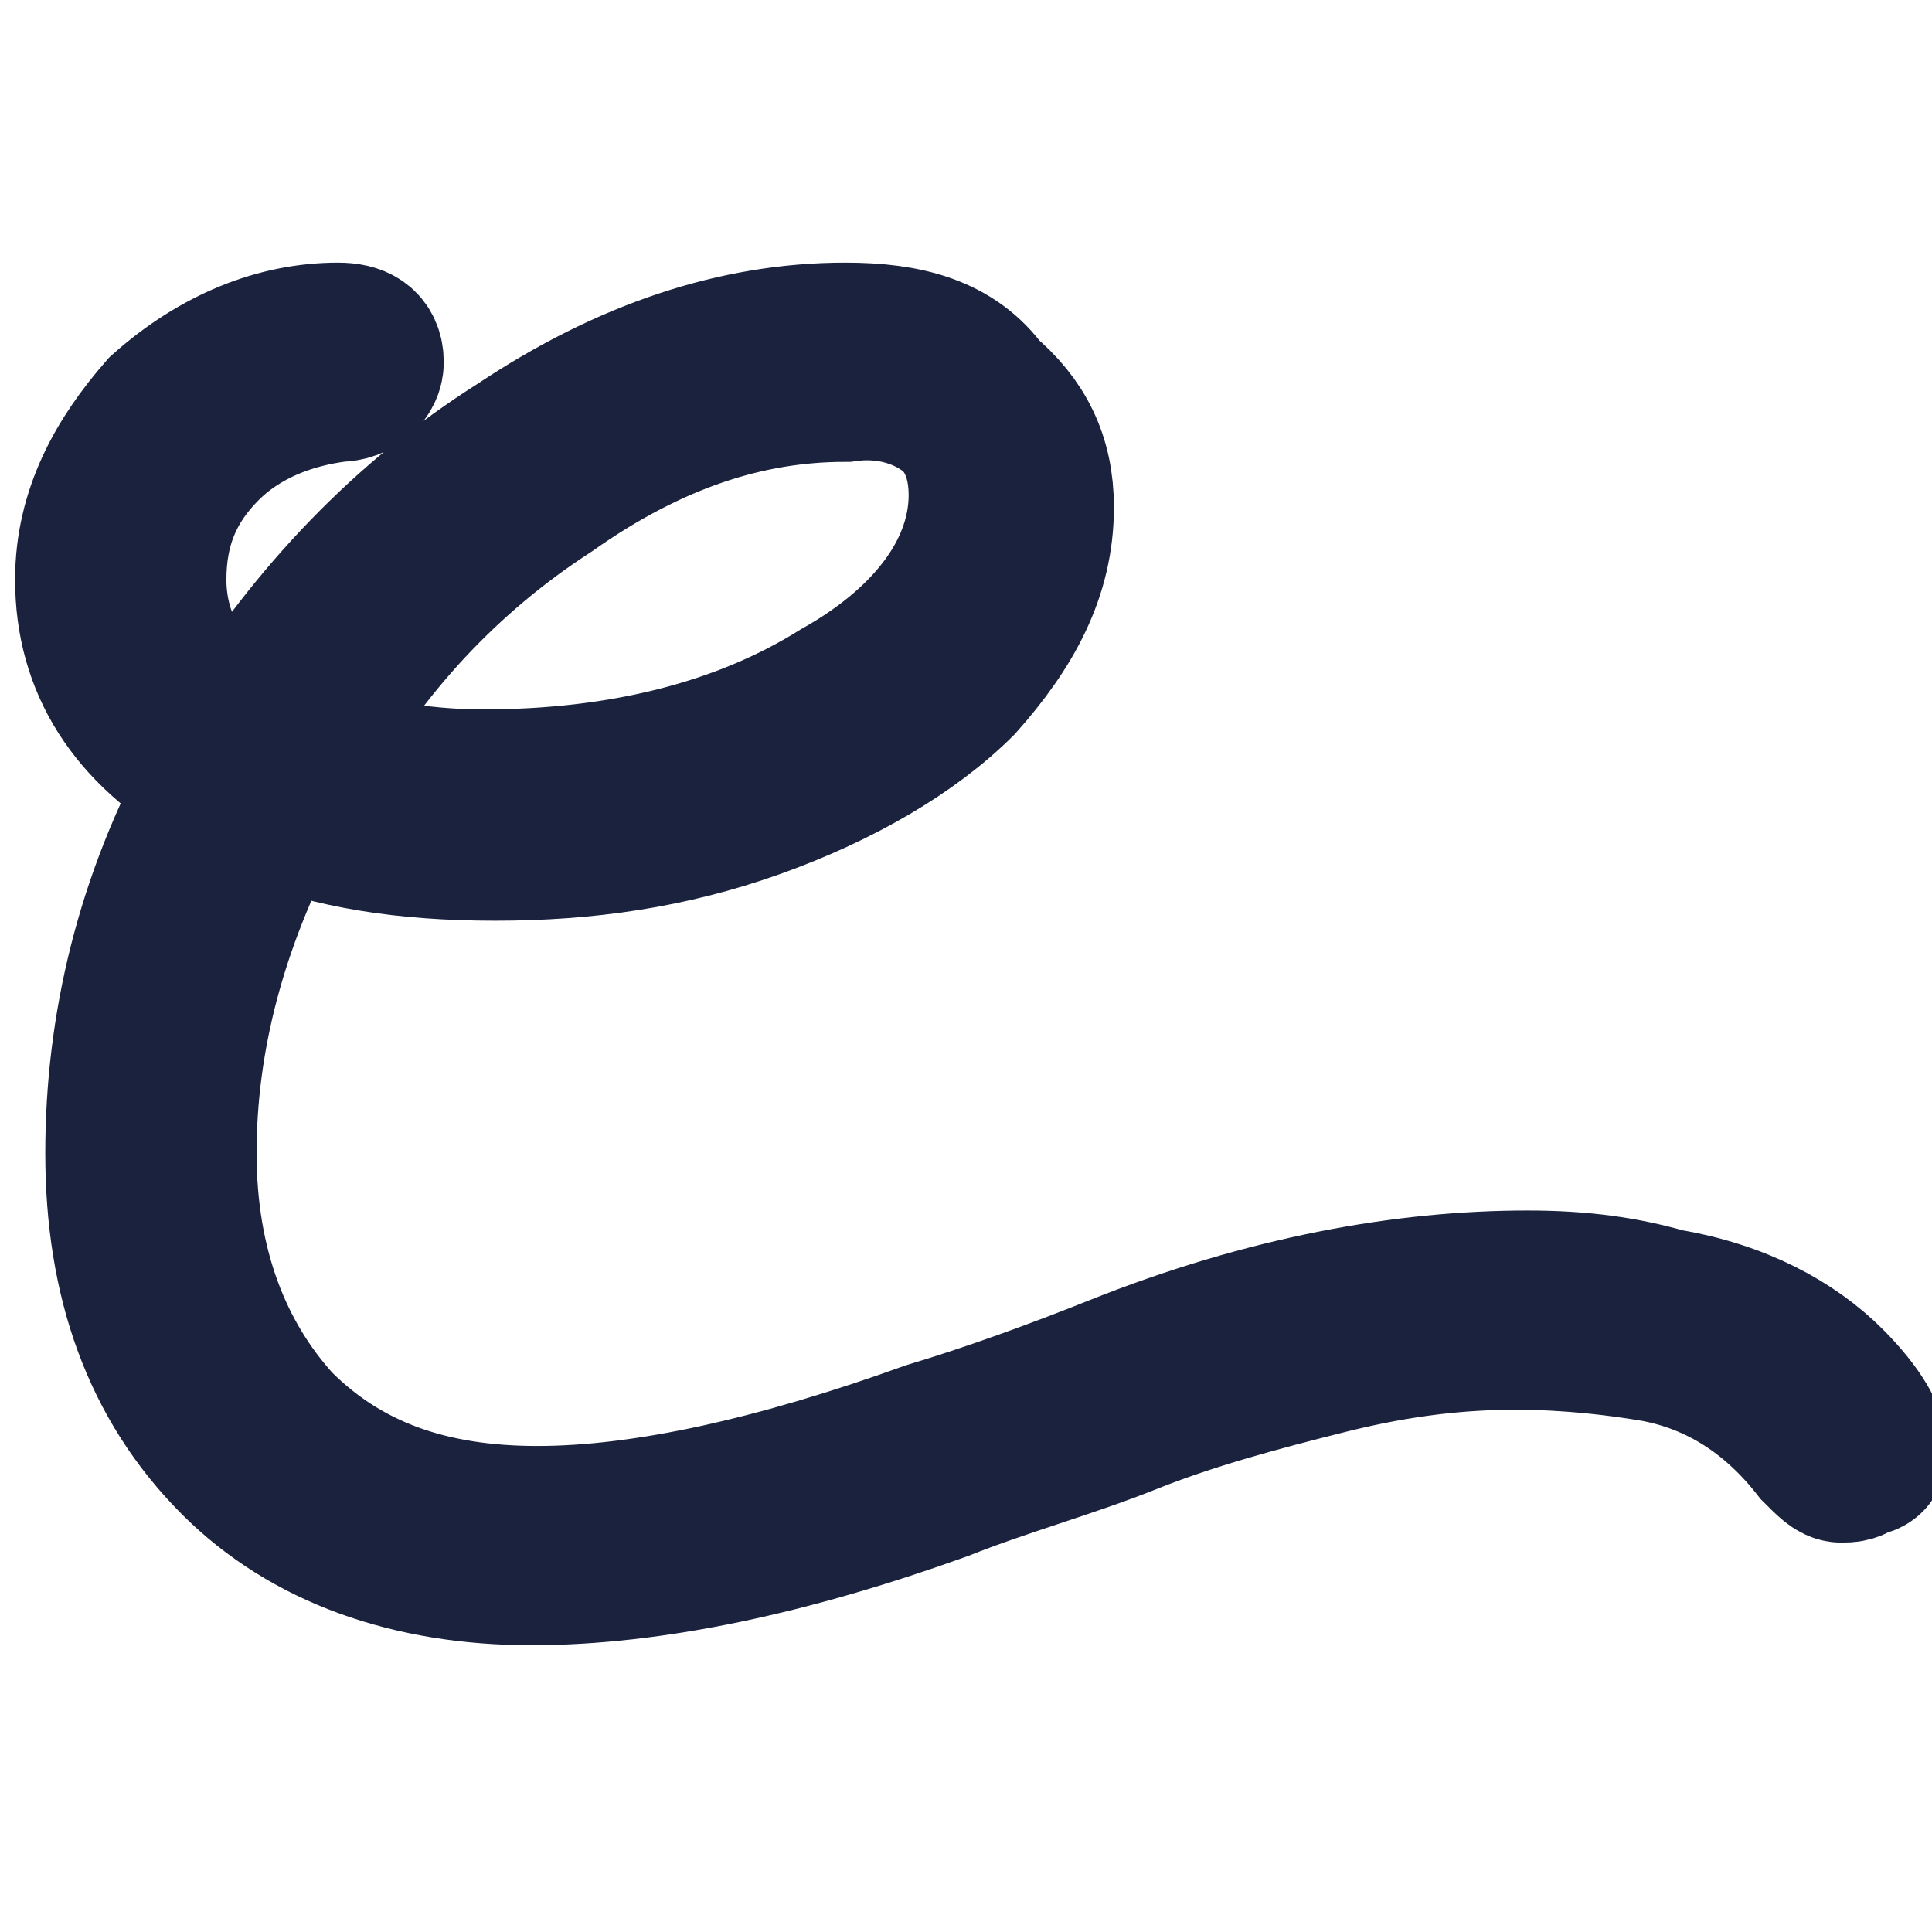 <?xml version="1.0" encoding="utf-8"?>
<!-- Generator: Adobe Illustrator 25.0.0, SVG Export Plug-In . SVG Version: 6.00 Build 0)  -->
<svg version="1.1" id="Layer_1" xmlns="http://www.w3.org/2000/svg" xmlns:xlink="http://www.w3.org/1999/xlink" x="0px" y="0px"
	 viewBox="0 0 32 32" style="enable-background:new 0 0 32 32;" xml:space="preserve">
<style type="text/css">
	.st0{stroke:#1A223D;stroke: #1A223D;stroke-width:2.5; stroke-miterlimit:10;}

  @media (prefers-color-scheme: dark) {
    .st0{fill:#ffffff;stroke: #ffffff}
  }
</style>
<path class="st0" d="M15.7,6.8c0.4,0.3,0.6,0.8,0.6,1.4c0,1.2-0.8,2.4-2.4,3.3c-1.6,1-3.6,1.5-5.9,1.5c-1.1,0-2.1-0.2-3-0.5
	C6,10.7,7.4,9.2,9.1,8.1c1.7-1.2,3.3-1.7,4.9-1.7C14.7,6.3,15.3,6.5,15.7,6.8z M30.3,22.9c-0.6-0.6-1.5-1.1-2.7-1.3
	c-0.7-0.2-1.4-0.3-2.3-0.3c-2,0-4.3,0.4-6.8,1.4c-1,0.4-2.1,0.8-3.1,1.1c-2.5,0.9-4.7,1.4-6.5,1.4c-1.8,0-3.2-0.5-4.3-1.6
	c-1-1.1-1.6-2.6-1.6-4.5c0-1.9,0.5-3.8,1.5-5.7c1,0.4,2.2,0.6,3.7,0.6c1.5,0,2.9-0.2,4.3-0.7c1.4-0.5,2.6-1.2,3.4-2
	c0.8-0.9,1.3-1.8,1.3-2.9c0-0.8-0.3-1.4-0.9-1.9C15.8,5.8,15,5.6,14,5.6c-1.8,0-3.6,0.6-5.4,1.8C6.7,8.6,5.2,10.2,4,12.1
	c-1-0.6-1.5-1.5-1.5-2.5c0-0.9,0.3-1.6,0.9-2.2c0.6-0.6,1.4-0.9,2.2-1c0.3,0,0.5-0.2,0.5-0.4c0-0.3-0.2-0.4-0.5-0.4
	c-1,0-2,0.4-2.9,1.2C2,7.6,1.5,8.5,1.5,9.6c0,1.4,0.7,2.5,2.1,3.3C2.5,14.9,2,17,2,19.1s0.6,3.8,1.9,5.1C5.1,25.4,6.8,26,8.8,26
	c2,0,4.3-0.5,6.8-1.4c1-0.4,2.1-0.7,3.1-1.1c1-0.4,2.1-0.7,3.3-1c1.2-0.3,2.2-0.4,3.1-0.4c0.9,0,1.7,0.1,2.3,0.2
	c1.1,0.2,2,0.8,2.7,1.7c0.2,0.2,0.3,0.3,0.4,0.3c0.1,0,0.2,0,0.3-0.1C31,24.2,31,24.1,31,24C31,23.8,30.8,23.4,30.3,22.9L30.3,22.9z
	"/>
</svg>
